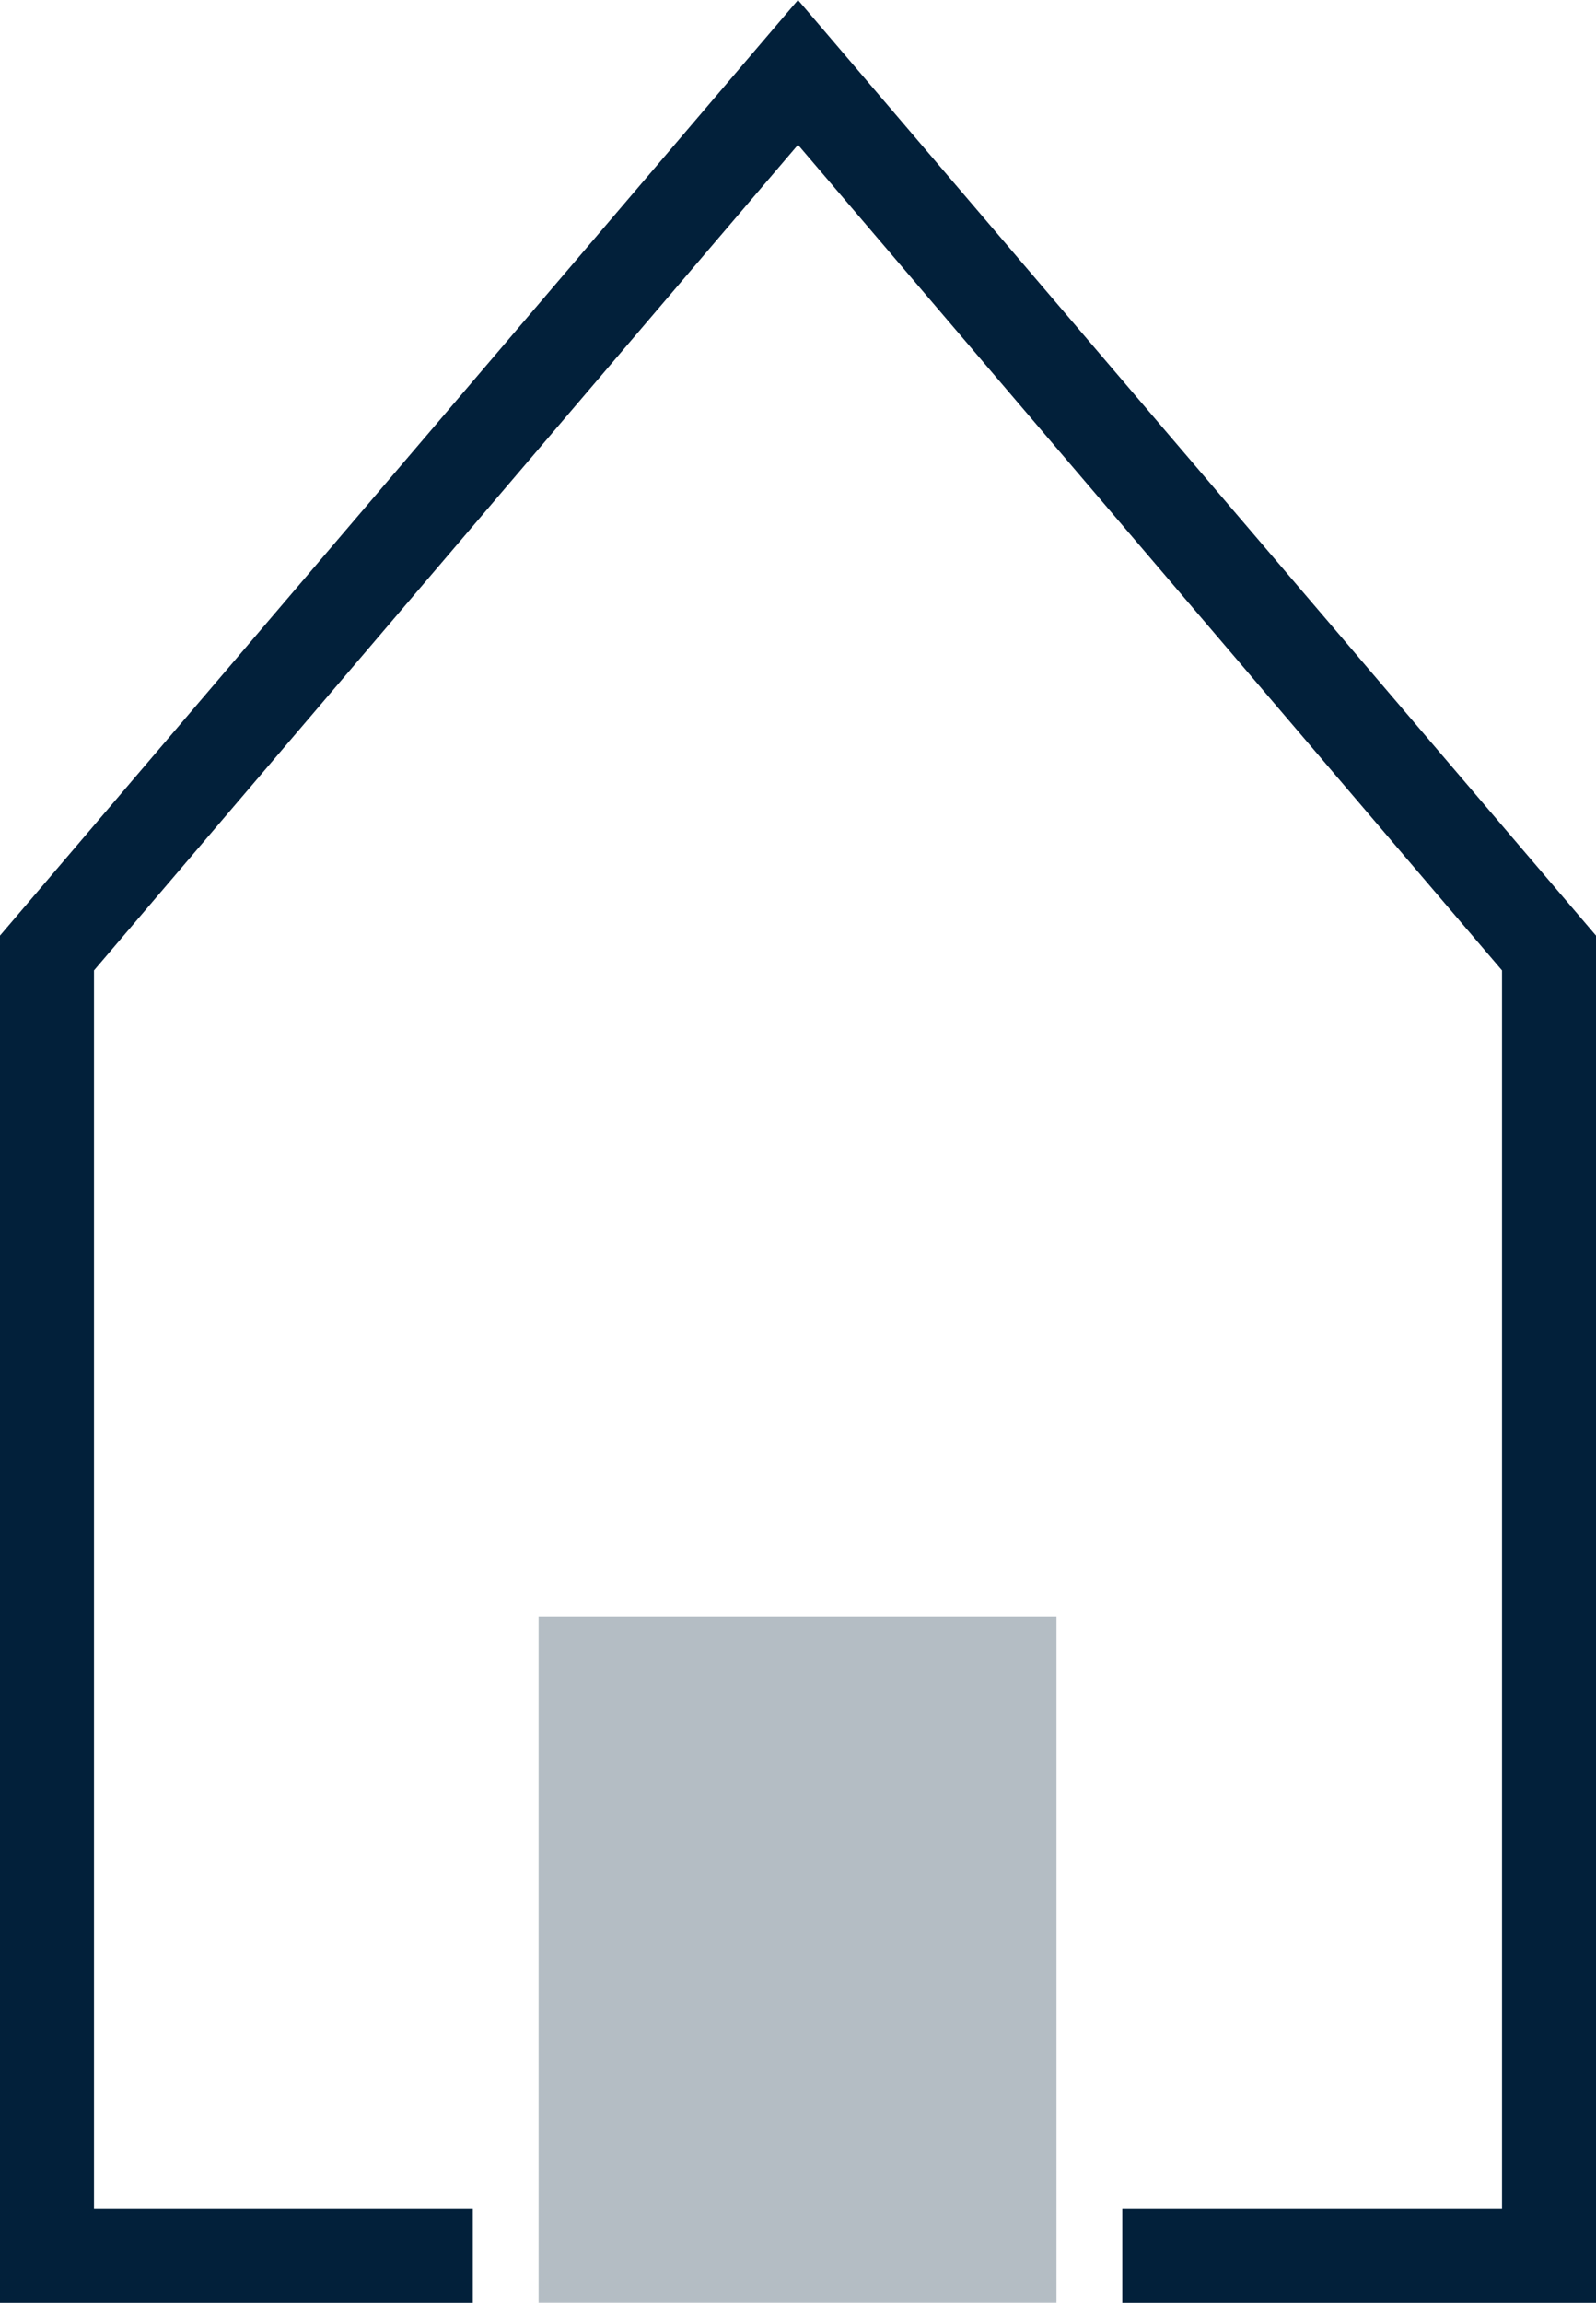 <?xml version="1.0" encoding="utf-8"?>
<!-- Generator: Adobe Illustrator 25.2.3, SVG Export Plug-In . SVG Version: 6.00 Build 0)  -->
<svg version="1.1" id="Ebene_1" xmlns="http://www.w3.org/2000/svg" xmlns:xlink="http://www.w3.org/1999/xlink" x="0px" y="0px"
	 viewBox="0 0 169.8 244.9" style="enable-background:new 0 0 169.8 244.9;" xml:space="preserve">
<style type="text/css">
	.st0{fill:#02203A;}
	.st1{opacity:0.3;}
</style>
<g id="Ebene_2_1_">
	<g id="Ebene_1-2">
		<polygon class="st0" points="84.9,0 0,99.5 0,244.9 50.3,244.9 50.3,234.9 10,234.9 10,103.2 84.9,15.4 159.8,103.2 159.8,234.9 
			119.4,234.9 119.4,244.9 169.8,244.9 169.8,99.5 		"/>
		<g class="st1">
			<polygon class="st0" points="57.3,171.9 57.3,234.9 57.3,244.9 112.4,244.9 112.4,234.9 112.4,171.9 			"/>
		</g>
	</g>
</g>
</svg>
